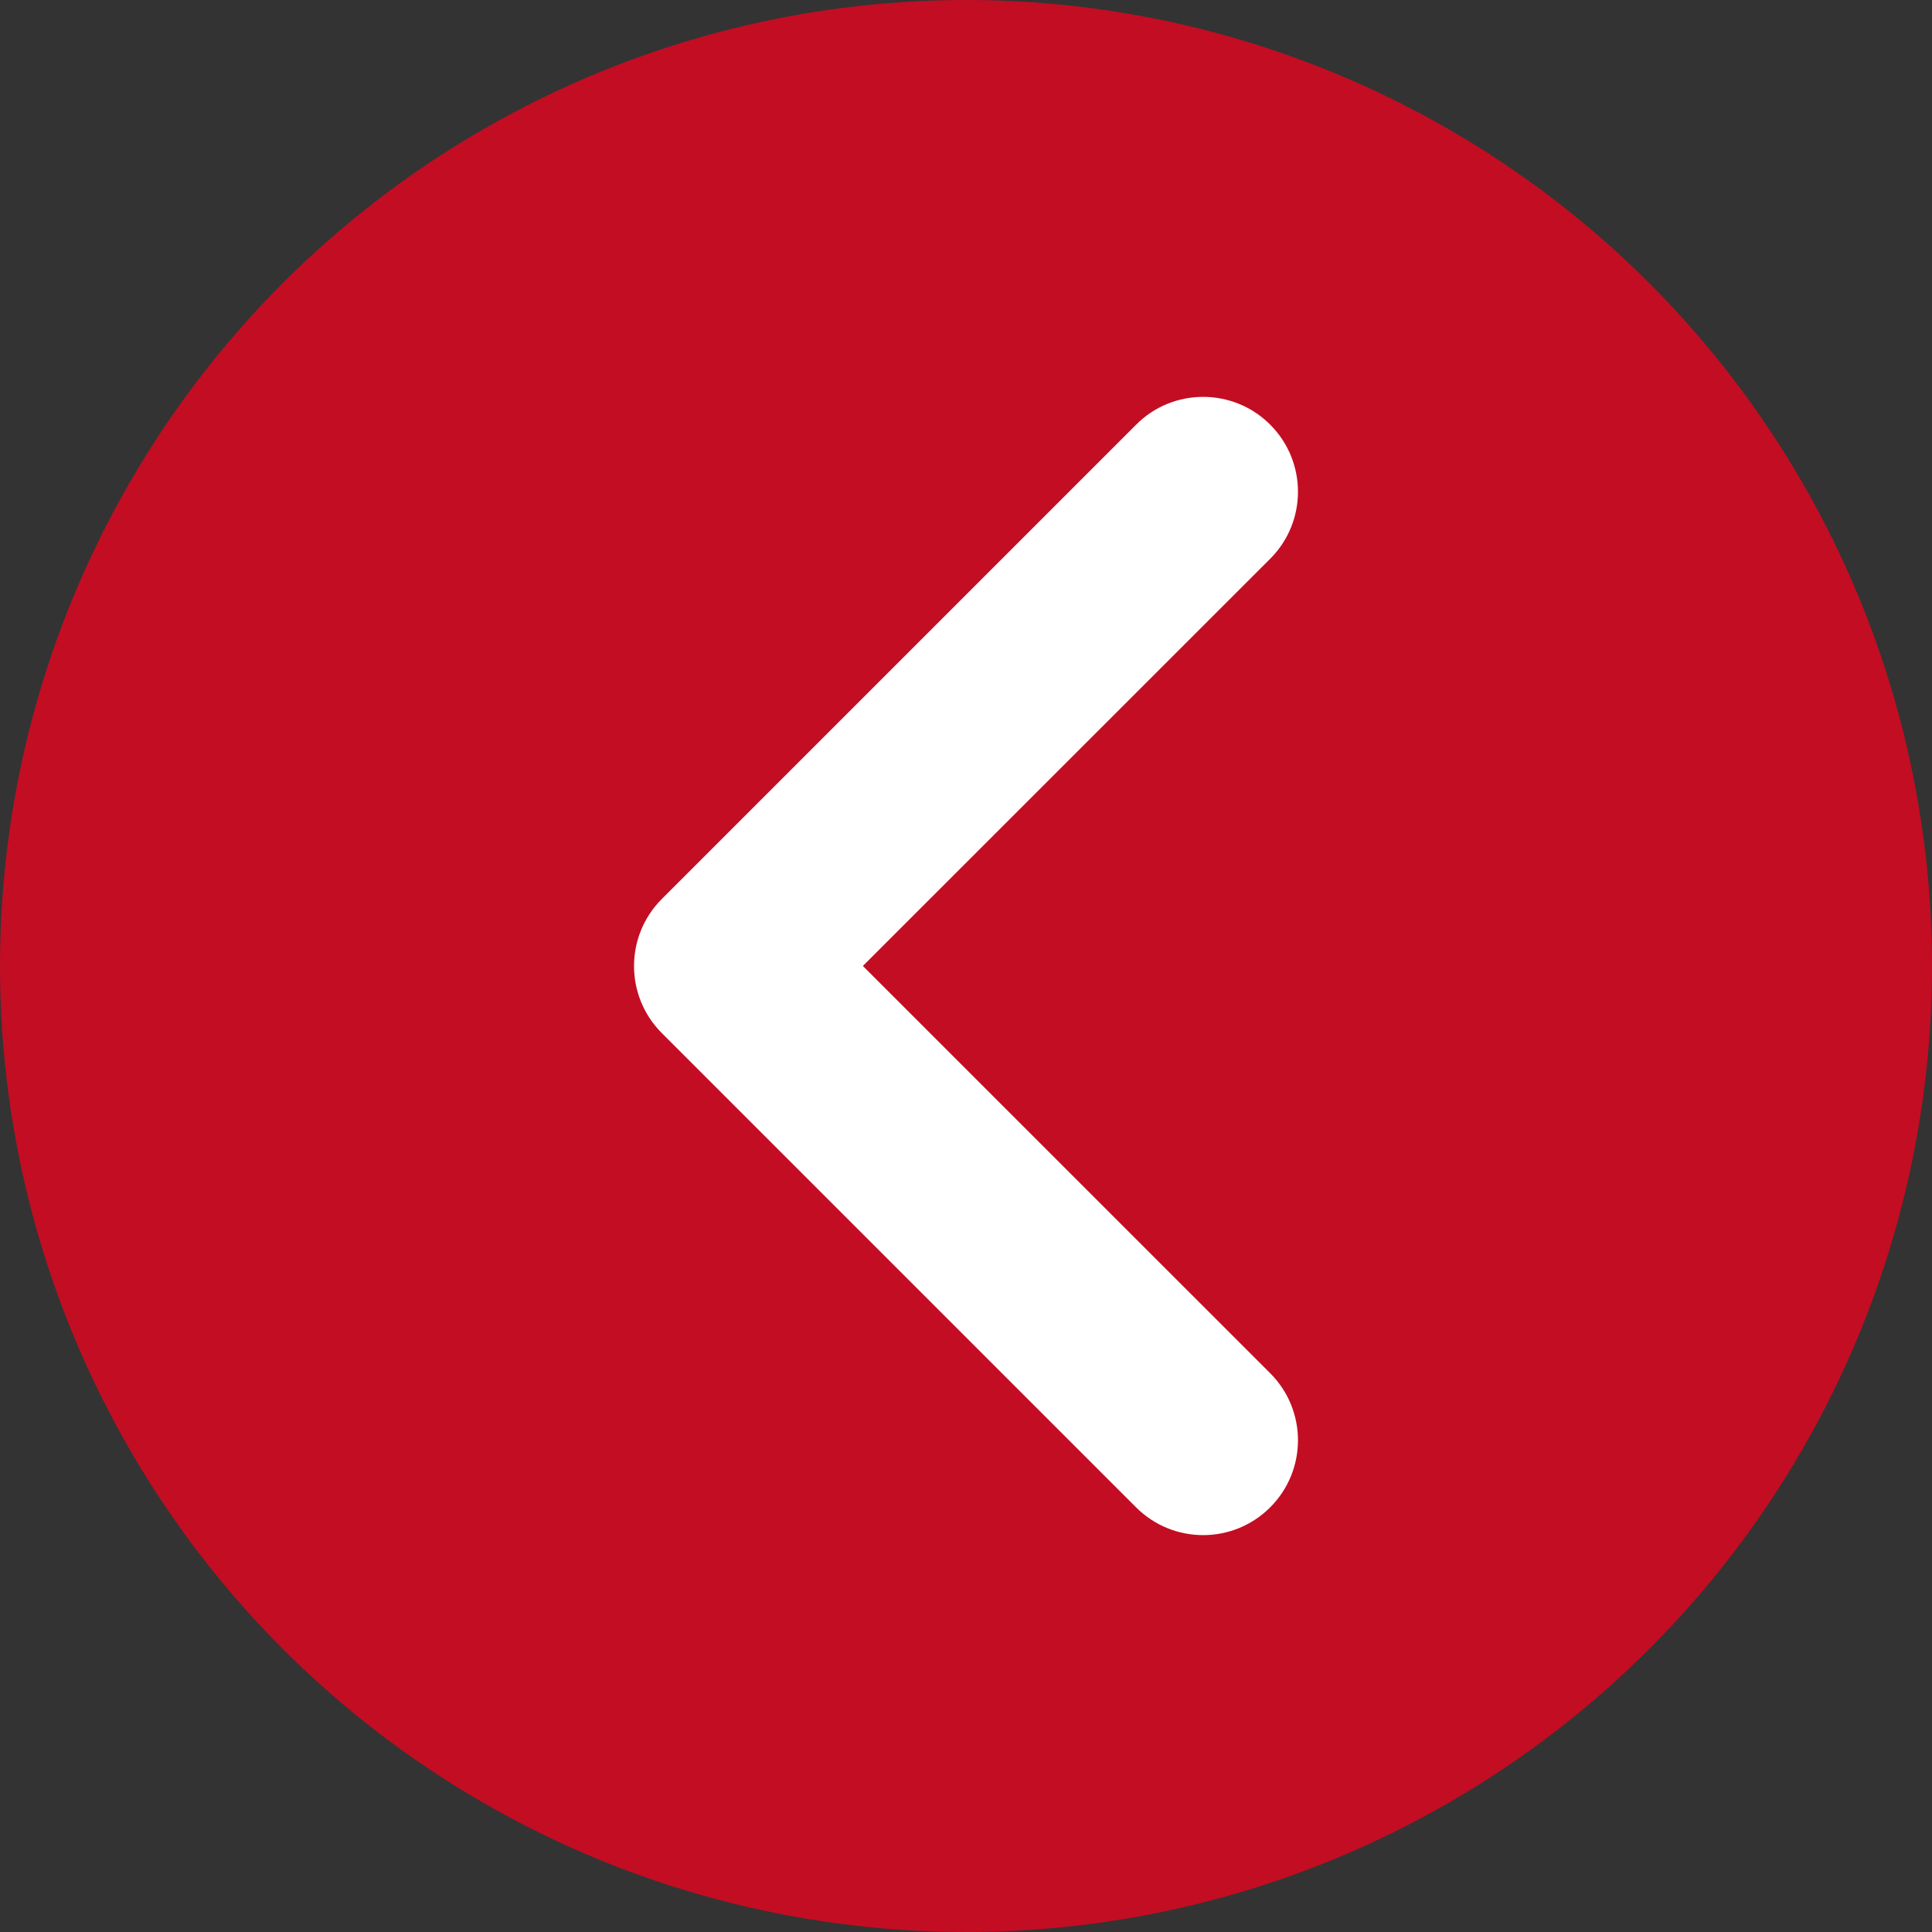 <?xml version="1.0" encoding="UTF-8"?><svg id="_レイヤー_2" xmlns="http://www.w3.org/2000/svg" width="90.125mm" height="90.125mm" viewBox="0 0 255.472 255.472"><rect x="0" y="0" width="255.472" height="255.472" fill="#333333" stroke="none"/><defs><style>.cls-1{fill:#fff;}.cls-2{fill:#c30d23;}</style></defs><g id="_レイヤー_1-2"><circle class="cls-2" cx="127.736" cy="127.736" r="127.736"/><path class="cls-1" d="M159.093,52.479c3.209,0,6.42,1.225,8.866,3.674,4.899,4.899,4.899,12.836,0,17.735l-53.86,53.843,53.86,53.852c4.899,4.899,4.899,12.836,0,17.735-4.899,4.899-12.836,4.899-17.735,0l-62.71-62.71c-4.899-4.899-4.899-12.836,0-17.735l62.71-62.71c2.45-2.469,5.66-3.684,8.87-3.684Z"/></g></svg>